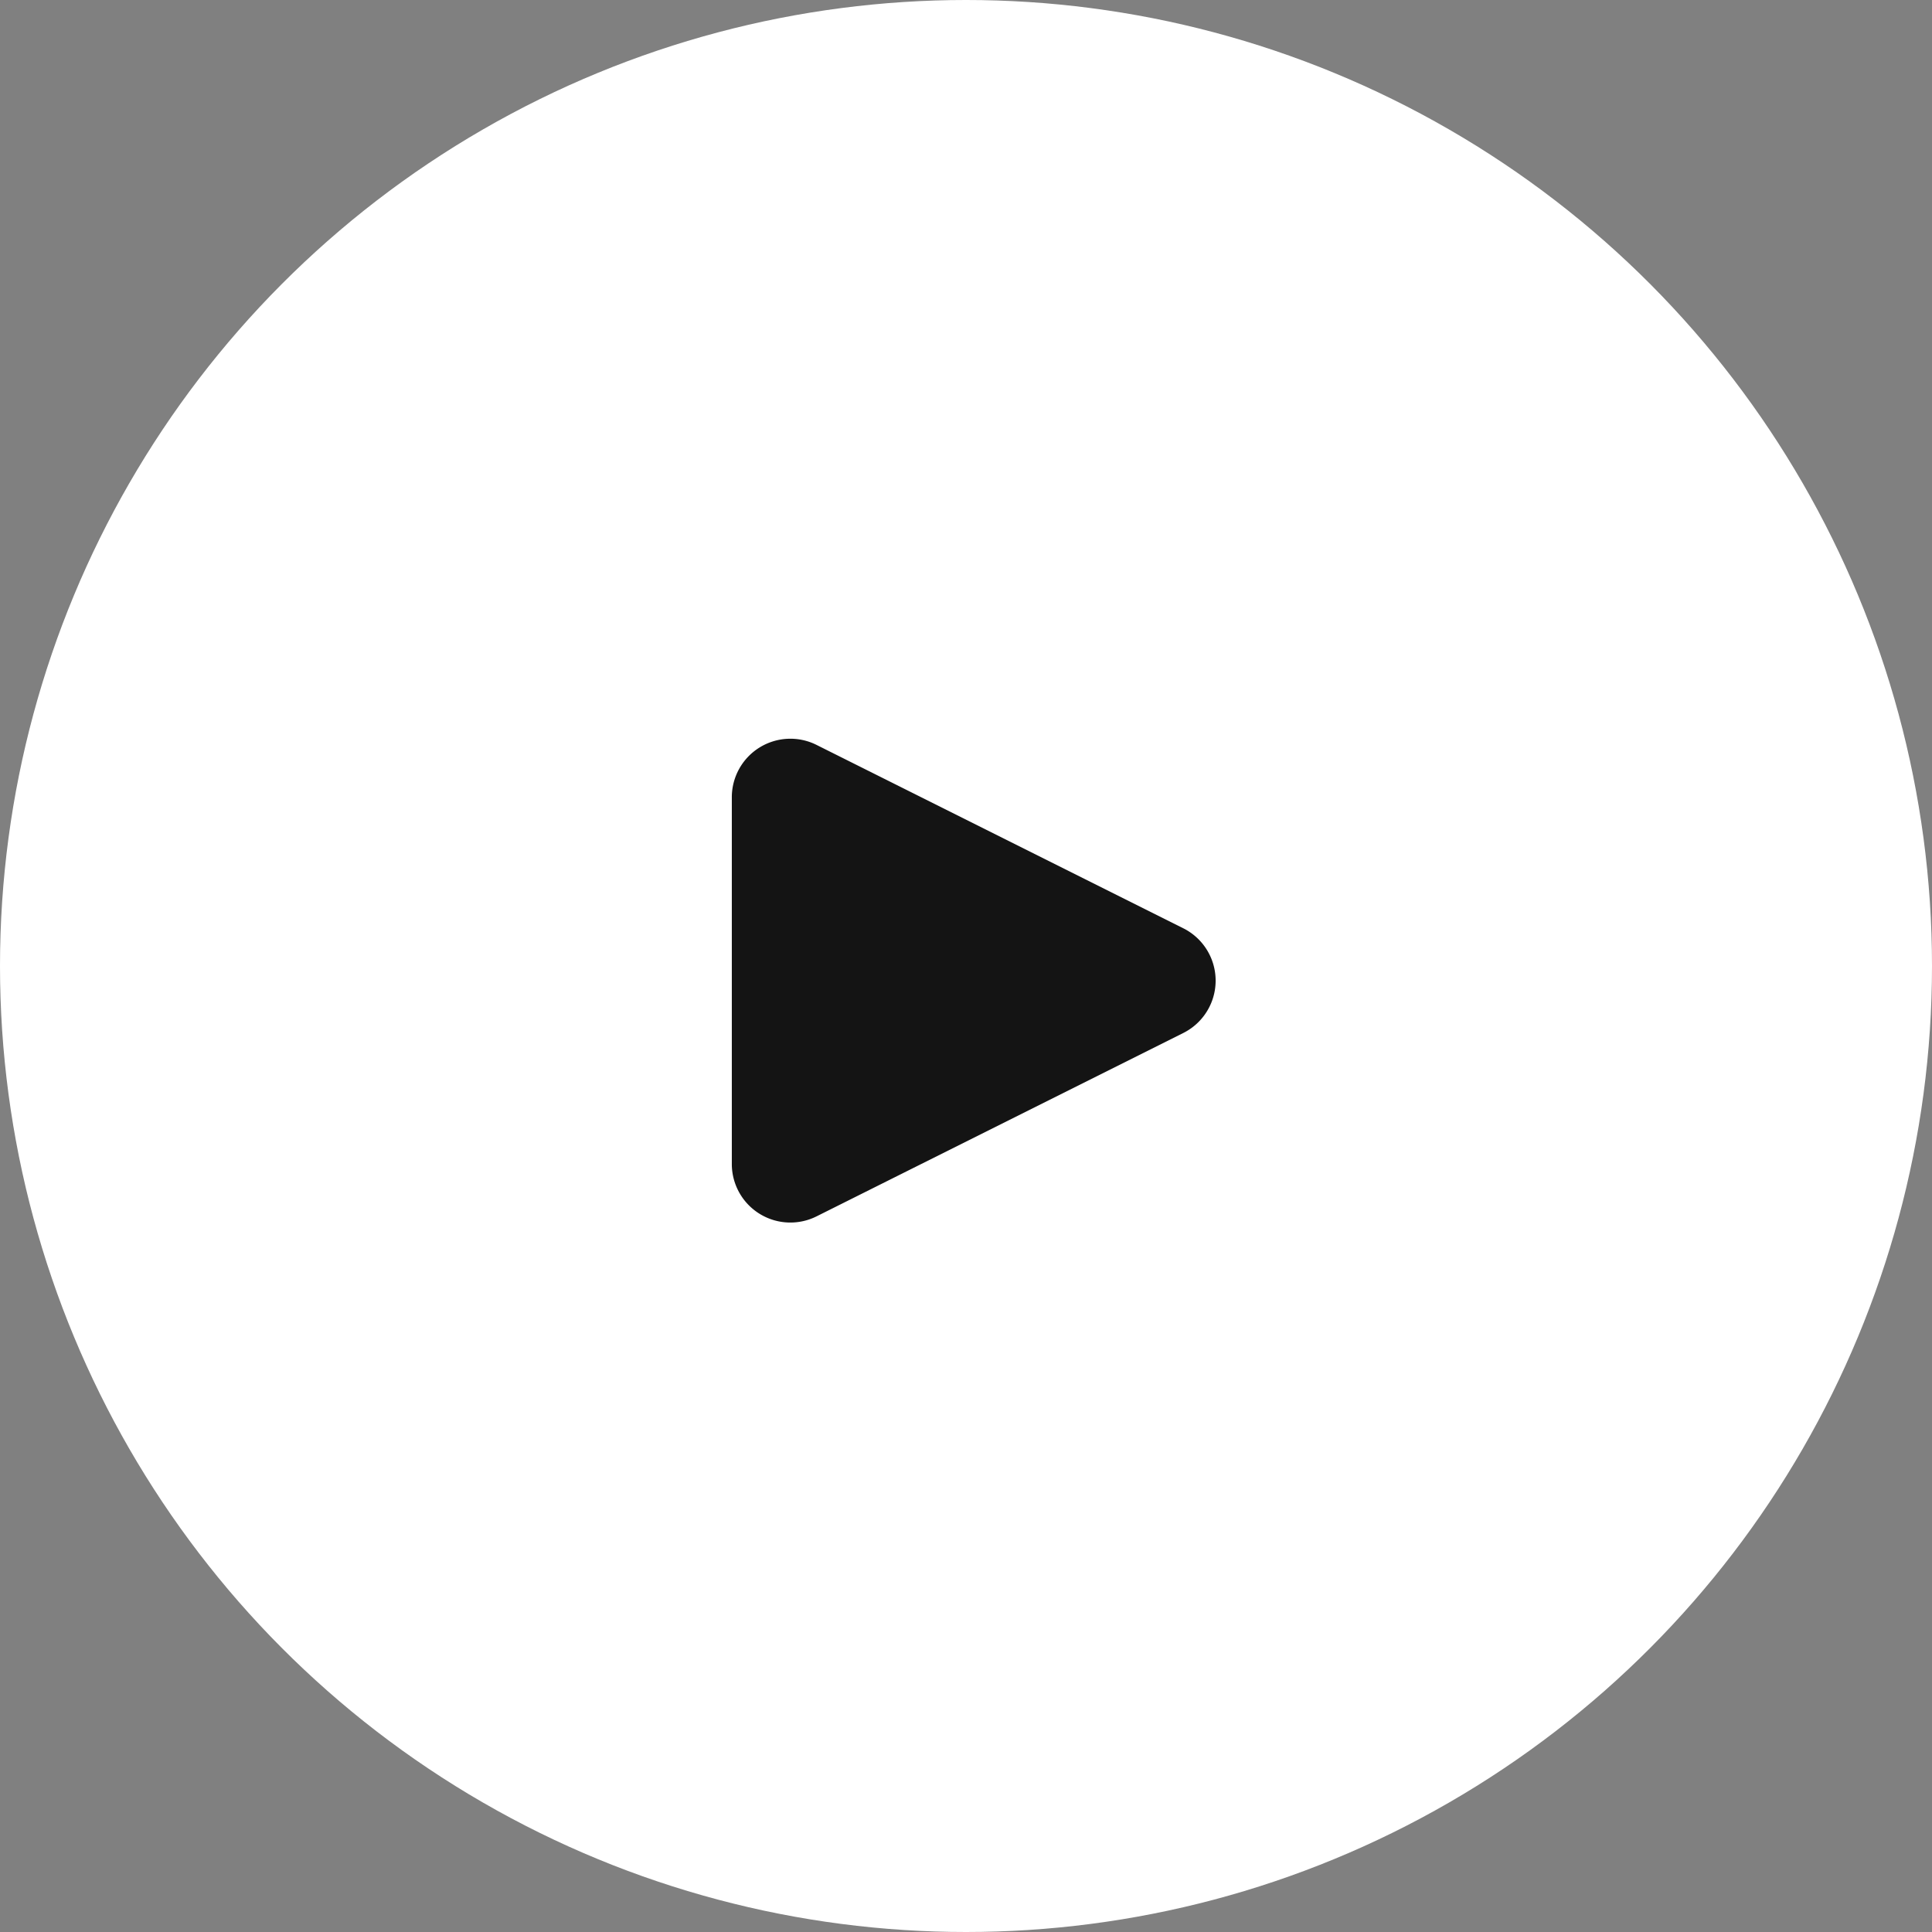 <svg id="Group_4" data-name="Group 4" xmlns="http://www.w3.org/2000/svg" width="66" height="66" viewBox="0 0 66 66">
  <rect x="0" y="0" width="66" height="66" fill="#808080" stroke="none"/>
  <circle id="Oval" cx="33" cy="33" r="33" fill="#fff"/>
  <path id="Triangle" d="M7.711,3.578a2,2,0,0,1,3.578,0l6.264,12.528A2,2,0,0,1,15.764,19H3.236a2,2,0,0,1-1.789-2.894Z" transform="translate(44 24) rotate(90)" fill="#141414"/>
</svg>

